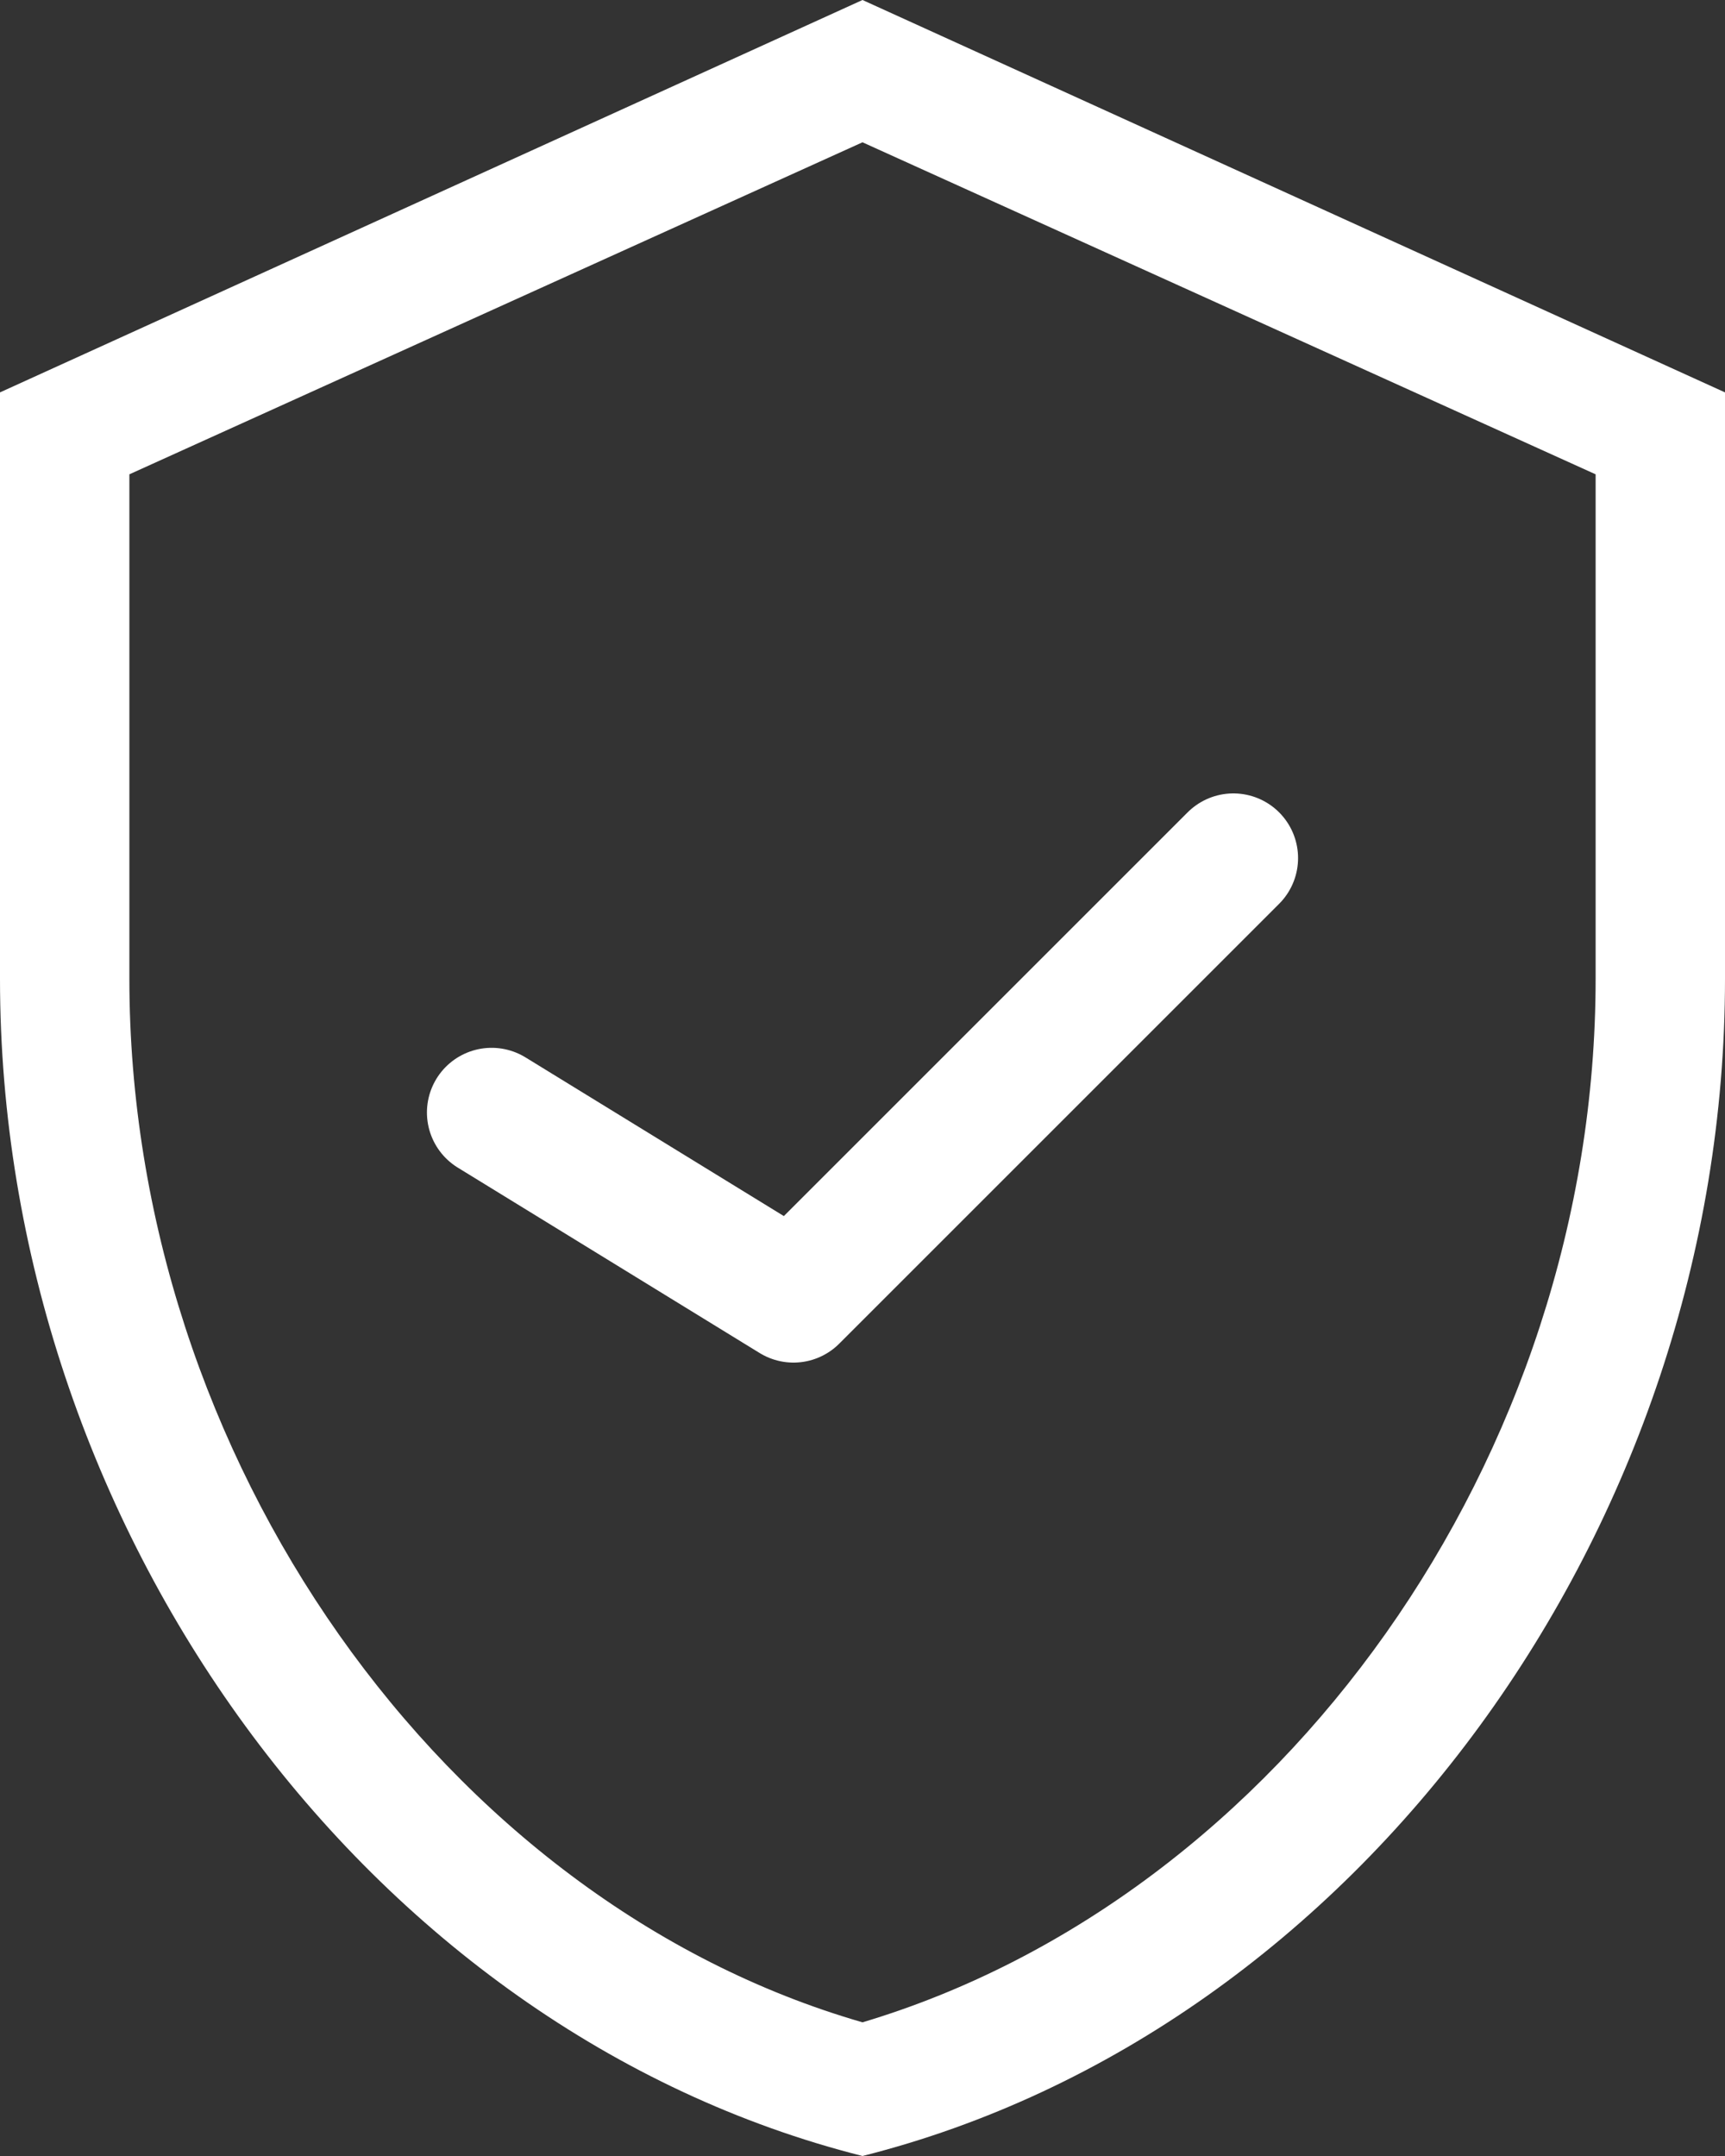 <svg xml:space="preserve" style="enable-background:new 0 0 40 50;" viewBox="0 0 40 50" y="0px" x="0px" xmlns:xlink="http://www.w3.org/1999/xlink" xmlns="http://www.w3.org/2000/svg" id="Calque_1" version="1.1">
<rect x="0" y="0" width="40" height="50" fill="#333333" stroke="none"/>
<style type="text/css">
	.st0{fill:#FFFFFF;}
	.st1{fill:none;stroke:#FFFFFF;stroke-width:3;stroke-linecap:round;stroke-linejoin:round;stroke-miterlimit:10;}
</style>
<g>
	<path d="M20,3.3l17,7.7v11.7c0,11.1-7.3,21.3-17,24.2C10.3,44.1,3,33.8,3,22.7V11L20,3.3 M20,0L0,9.1v13.6
		C0,35.4,8.5,47.1,20,50c11.5-2.9,20-14.6,20-27.3V9.1L20,0L20,0z" class="st0"></path>
</g>
<polyline points="11.4,25.8 18.4,30.1 28.6,19.9" class="st1"></polyline>
</svg>
